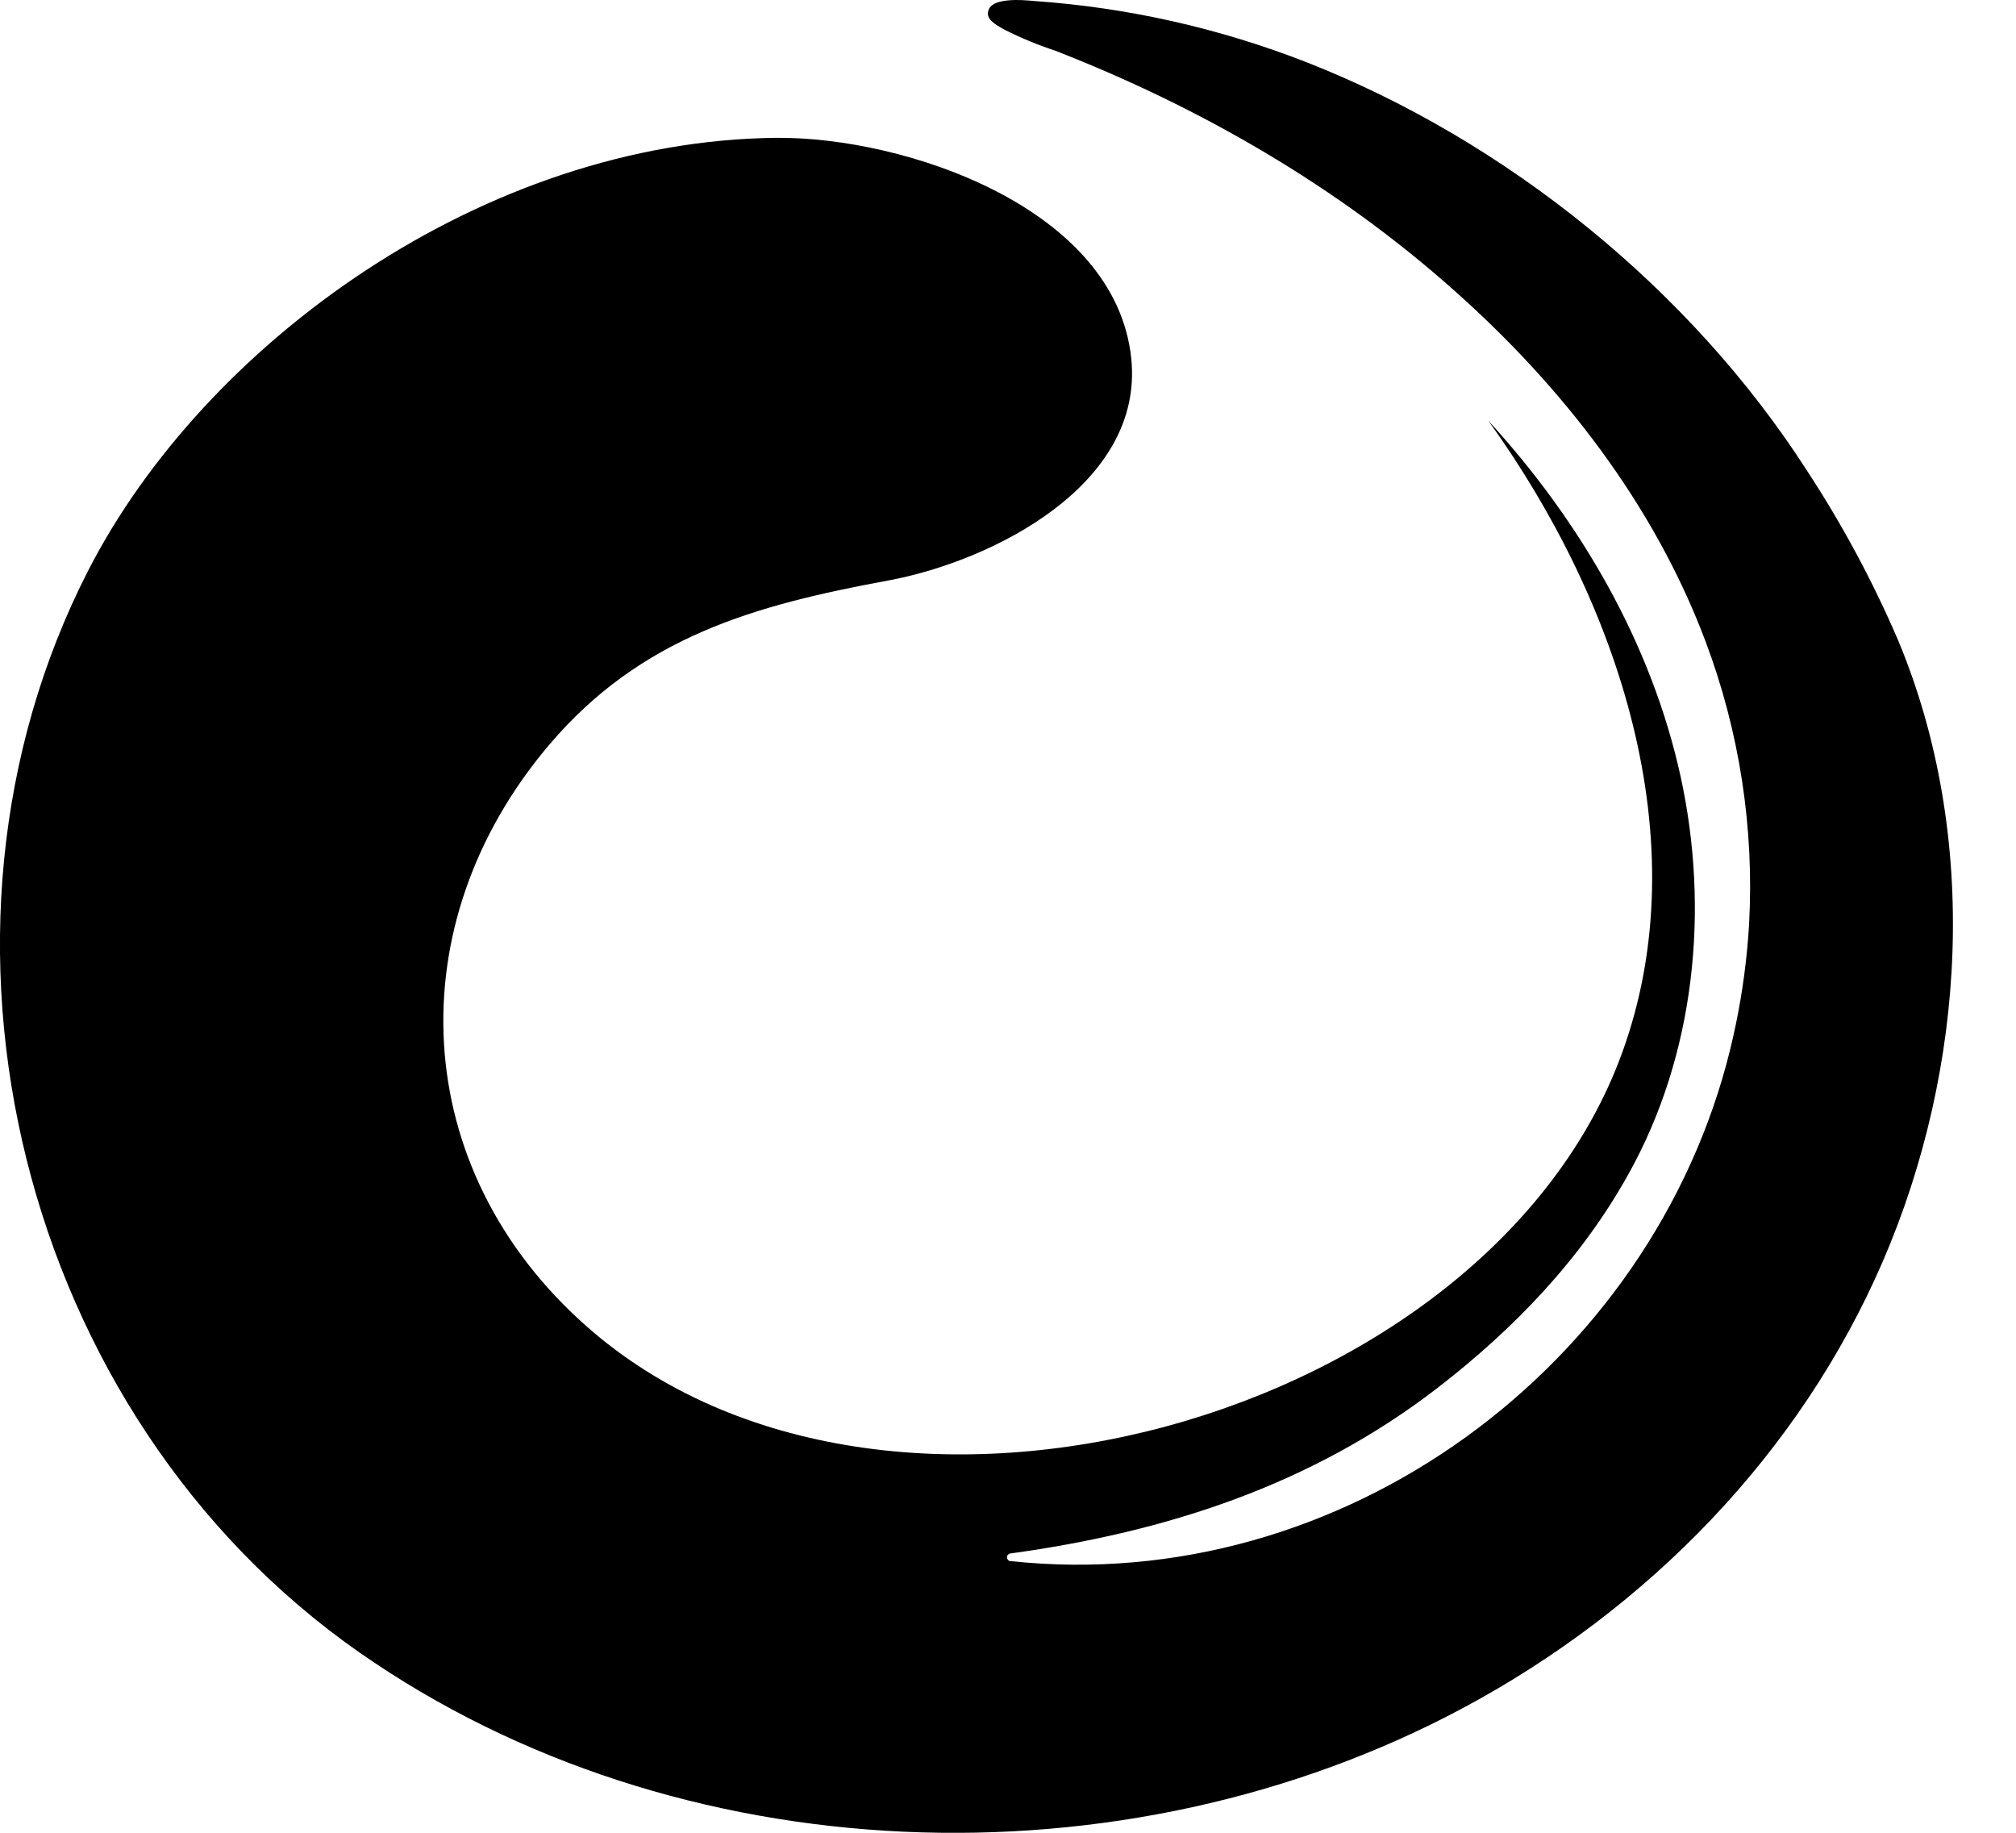 <svg xmlns="http://www.w3.org/2000/svg" width="22" height="20" viewBox="0 0 22 20" fill="none"><path d="M19.718 5.134C18.448 3.158 16.441 1.535 14.255 0.678C13.305 0.307 12.304 0.082 11.287 0.011C11.172 0.001 10.77 -0.042 10.781 0.157C10.787 0.235 10.91 0.294 10.966 0.326C11.143 0.415 11.326 0.491 11.513 0.552C13.099 1.171 14.587 2.029 15.859 3.161C17.045 4.211 18.047 5.501 18.609 6.991C18.982 7.979 19.145 9.034 19.087 10.088C19.082 10.178 19.075 10.27 19.066 10.36C19.031 10.728 18.969 11.093 18.881 11.452C18.034 14.901 14.654 17.424 11.024 17.035C11.013 17.034 11.004 17.028 10.998 17.02C10.992 17.012 10.988 17.002 10.989 16.992C10.989 16.982 10.993 16.972 11.001 16.965C11.008 16.957 11.017 16.953 11.027 16.952C12.727 16.718 14.309 16.207 15.684 15.148C16.522 14.501 17.252 13.744 17.77 12.814C18.497 11.512 18.658 9.934 18.341 8.478C18.023 7.022 17.247 5.688 16.241 4.59C17.67 6.574 18.536 9.181 17.705 11.48C16.252 15.498 9.658 17.358 6.396 14.469C4.457 12.753 4.334 10.084 5.992 8.129C6.995 6.947 8.237 6.603 9.696 6.334C10.828 6.124 12.488 5.29 12.345 3.911C12.174 2.266 9.873 1.492 8.472 1.504C5.284 1.536 2.237 3.742 0.963 6.225C-1.076 10.202 0.22 15.448 3.922 18.032C7.393 20.456 12.262 20.623 15.97 18.636C17.984 17.556 19.642 15.862 20.549 13.759C21.455 11.657 21.609 9.129 20.712 6.983C20.435 6.339 20.102 5.72 19.718 5.134Z" fill="black"></path></svg>